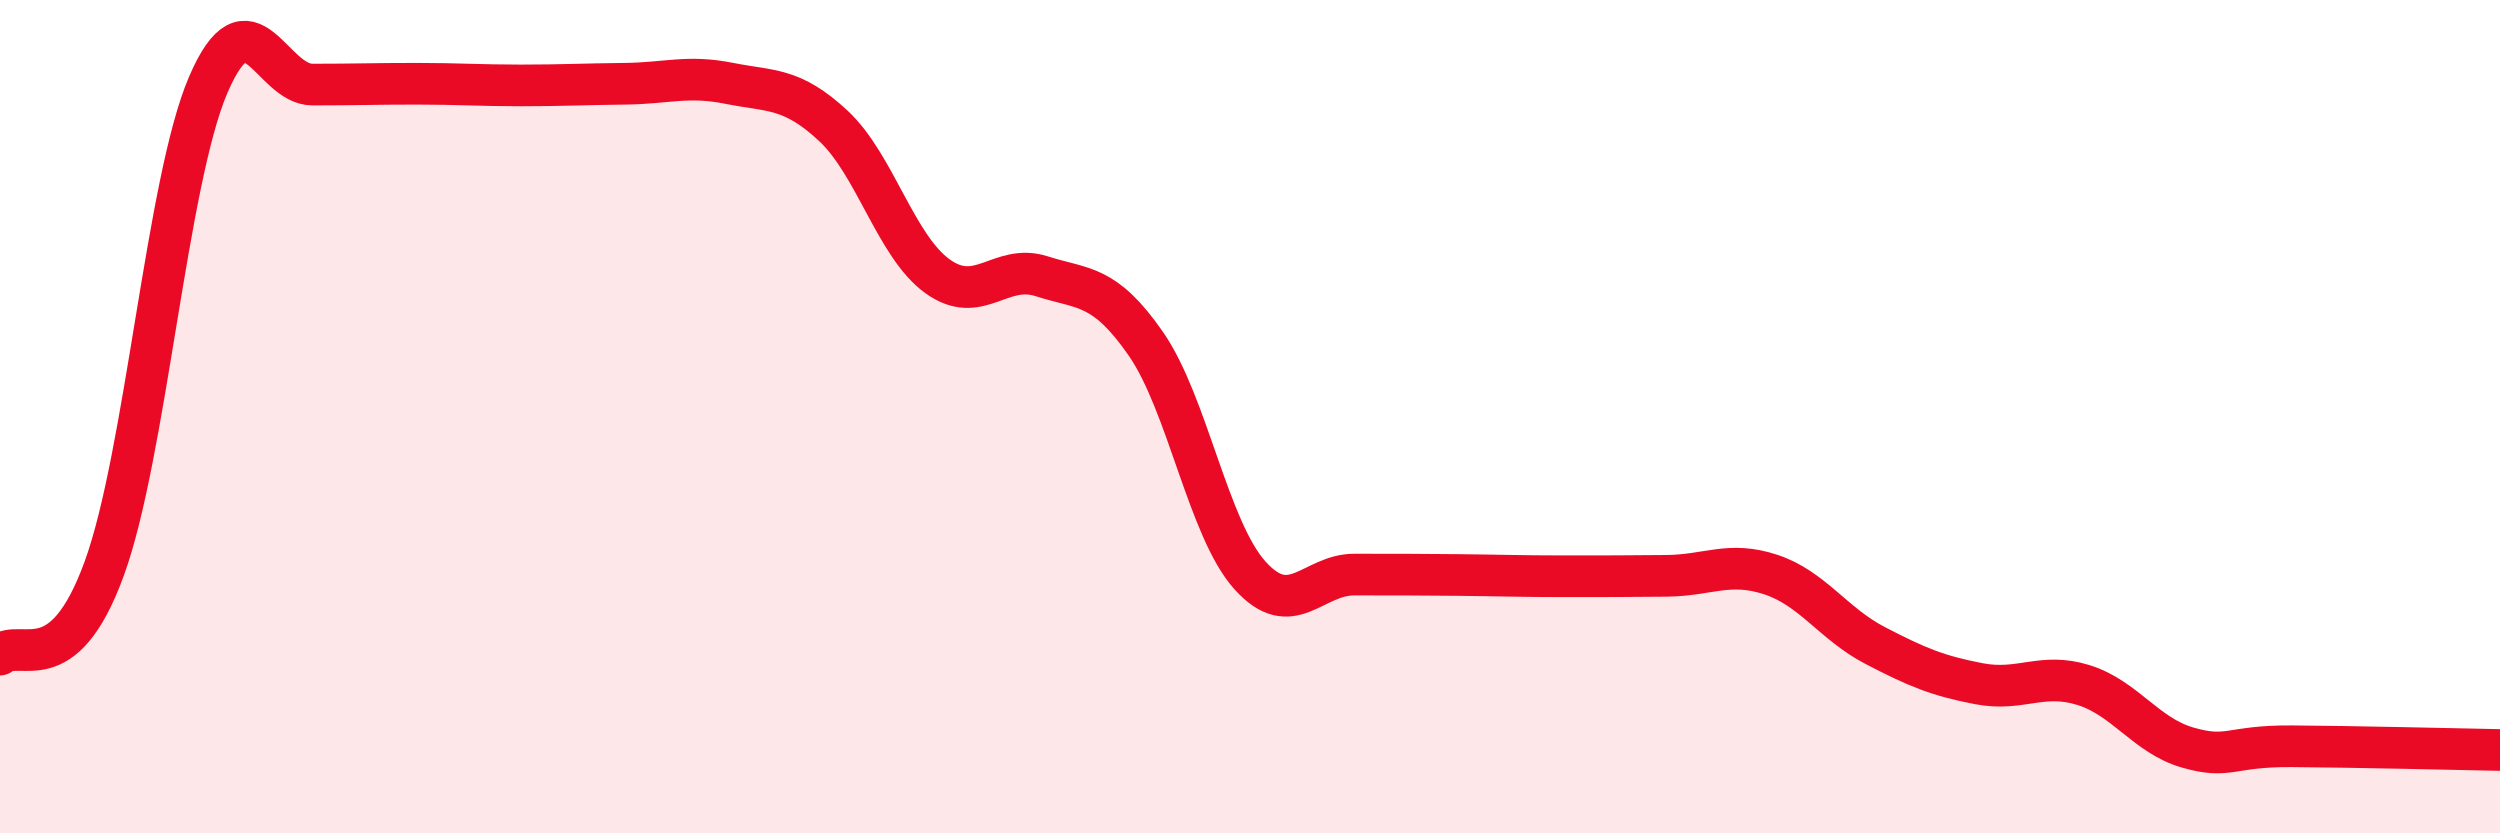
    <svg width="60" height="20" viewBox="0 0 60 20" xmlns="http://www.w3.org/2000/svg">
      <path
        d="M 0,15.71 C 0.5,15.3 1.5,16.39 2.5,13.65 C 3.5,10.91 4,4.35 5,2.03 C 6,-0.29 6.5,2.03 7.5,2.03 C 8.5,2.03 9,2.01 10,2.01 C 11,2.01 11.5,2.05 12.5,2.05 C 13.5,2.05 14,2.02 15,2.01 C 16,2 16.5,1.8 17.5,2 C 18.5,2.2 19,2.09 20,3.02 C 21,3.95 21.5,5.91 22.5,6.63 C 23.5,7.35 24,6.31 25,6.63 C 26,6.95 26.5,6.81 27.5,8.25 C 28.5,9.69 29,12.7 30,13.81 C 31,14.92 31.5,13.79 32.5,13.79 C 33.5,13.79 34,13.79 35,13.8 C 36,13.81 36.5,13.83 37.5,13.83 C 38.5,13.83 39,13.83 40,13.82 C 41,13.81 41.5,13.46 42.5,13.79 C 43.5,14.12 44,14.97 45,15.49 C 46,16.01 46.5,16.22 47.5,16.41 C 48.5,16.6 49,16.13 50,16.44 C 51,16.75 51.5,17.65 52.5,17.94 C 53.5,18.23 53.5,17.9 55,17.91 C 56.5,17.92 59,17.98 60,18L60 20L0 20Z"
        fill="#EB0A25"
        opacity="0.1"
        stroke-linecap="round"
        stroke-linejoin="round"
      />
      <path
        d="M 0,15.71 C 0.5,15.3 1.5,16.39 2.5,13.65 C 3.5,10.91 4,4.35 5,2.03 C 6,-0.29 6.5,2.03 7.5,2.03 C 8.5,2.03 9,2.01 10,2.01 C 11,2.01 11.5,2.05 12.5,2.05 C 13.5,2.05 14,2.02 15,2.01 C 16,2 16.5,1.8 17.5,2 C 18.5,2.2 19,2.09 20,3.02 C 21,3.95 21.5,5.91 22.5,6.63 C 23.5,7.35 24,6.31 25,6.63 C 26,6.95 26.5,6.81 27.5,8.25 C 28.5,9.69 29,12.7 30,13.81 C 31,14.92 31.5,13.79 32.5,13.79 C 33.5,13.79 34,13.79 35,13.8 C 36,13.81 36.5,13.83 37.5,13.83 C 38.5,13.83 39,13.83 40,13.82 C 41,13.81 41.5,13.46 42.5,13.79 C 43.5,14.12 44,14.97 45,15.49 C 46,16.01 46.5,16.22 47.5,16.41 C 48.5,16.6 49,16.13 50,16.44 C 51,16.75 51.5,17.65 52.5,17.94 C 53.5,18.23 53.5,17.9 55,17.91 C 56.5,17.92 59,17.98 60,18"
        stroke="#EB0A25"
        stroke-width="1"
        fill="none"
        stroke-linecap="round"
        stroke-linejoin="round"
      />
    </svg>
  